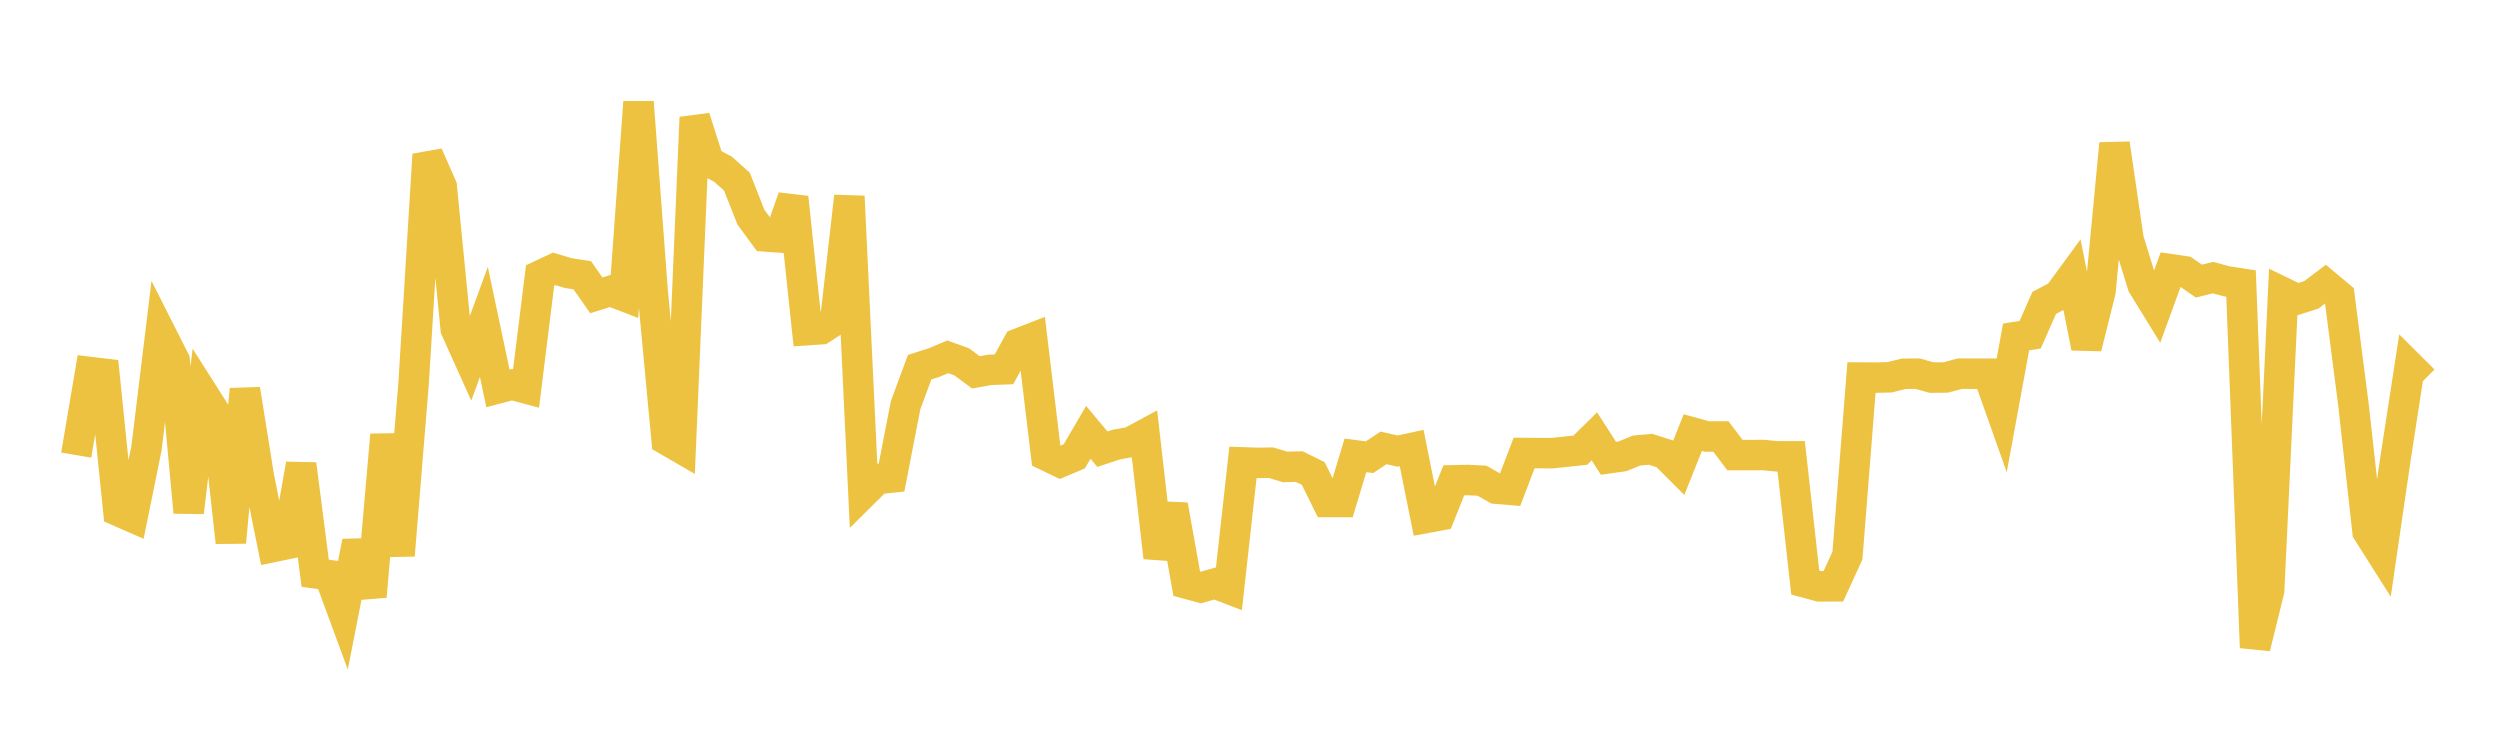 <svg width="164" height="48" xmlns="http://www.w3.org/2000/svg" xmlns:xlink="http://www.w3.org/1999/xlink"><path fill="none" stroke="rgb(237,194,64)" stroke-width="2" d="M5,29.854L5.922,24.406L6.844,24.517L7.766,33.53L8.689,33.934L9.611,29.394L10.533,21.821L11.455,23.646L12.377,33.609L13.299,25.783L14.222,27.235L15.144,35.577L16.066,25.541L16.988,31.298L17.91,35.883L18.832,35.692L19.754,30.454L20.677,37.608L21.599,37.729L22.521,40.231L23.443,35.538L24.365,39.128L25.287,28.527L26.21,36.433L27.132,25.158L28.054,10.142L28.976,12.236L29.898,21.591L30.82,23.637L31.743,21.12L32.665,25.48L33.587,25.236L34.509,25.483L35.431,18.07L36.353,17.637L37.275,17.915L38.198,18.057L39.12,19.376L40.042,19.087L40.964,19.441L41.886,6.698L42.808,19.025L43.731,28.863L44.653,29.397L45.575,7.706L46.497,10.605L47.419,11.093L48.341,11.915L49.263,14.252L50.186,15.508L51.108,15.574L52.03,12.952L52.952,21.657L53.874,21.595L54.796,20.995L55.719,12.883L56.641,32.34L57.563,31.427L58.485,31.328L59.407,26.579L60.329,24.087L61.251,23.794L62.174,23.407L63.096,23.74L64.018,24.427L64.94,24.262L65.862,24.227L66.784,22.545L67.707,22.186L68.629,29.884L69.551,30.326L70.473,29.936L71.395,28.361L72.317,29.467L73.24,29.161L74.162,29L75.084,28.502L76.006,36.569L76.928,33.134L77.85,38.291L78.772,38.541L79.695,38.278L80.617,38.632L81.539,30.332L82.461,30.365L83.383,30.353L84.305,30.632L85.228,30.608L86.15,31.062L87.072,32.931L87.994,32.933L88.916,29.871L89.838,29.994L90.76,29.382L91.683,29.591L92.605,29.392L93.527,33.982L94.449,33.812L95.371,31.508L96.293,31.49L97.216,31.533L98.138,32.056L99.06,32.133L99.982,29.717L100.904,29.723L101.826,29.727L102.749,29.63L103.671,29.53L104.593,28.624L105.515,30.065L106.437,29.935L107.359,29.554L108.281,29.474L109.204,29.769L110.126,30.69L111.048,28.378L111.97,28.634L112.892,28.632L113.814,29.854L114.737,29.856L115.659,29.85L116.581,29.936L117.503,29.935L118.425,38.214L119.347,38.464L120.269,38.462L121.192,36.449L122.114,24.766L123.036,24.772L123.958,24.75L124.88,24.519L125.802,24.514L126.725,24.773L127.647,24.761L128.569,24.512L129.491,24.517L130.413,24.516L131.335,27.119L132.257,22.103L133.18,21.958L134.102,19.867L135.024,19.386L135.946,18.128L136.868,22.803L137.79,19.112L138.713,9.424L139.635,15.717L140.557,18.705L141.479,20.202L142.401,17.661L143.323,17.797L144.246,18.44L145.168,18.212L146.09,18.458L147.012,18.599L147.934,42.481L148.856,38.739L149.778,19.188L150.701,19.636L151.623,19.342L152.545,18.645L153.467,19.415L154.389,26.566L155.311,34.871L156.234,36.329L157.156,30.013L158.078,24.03L159,24.947"></path></svg>